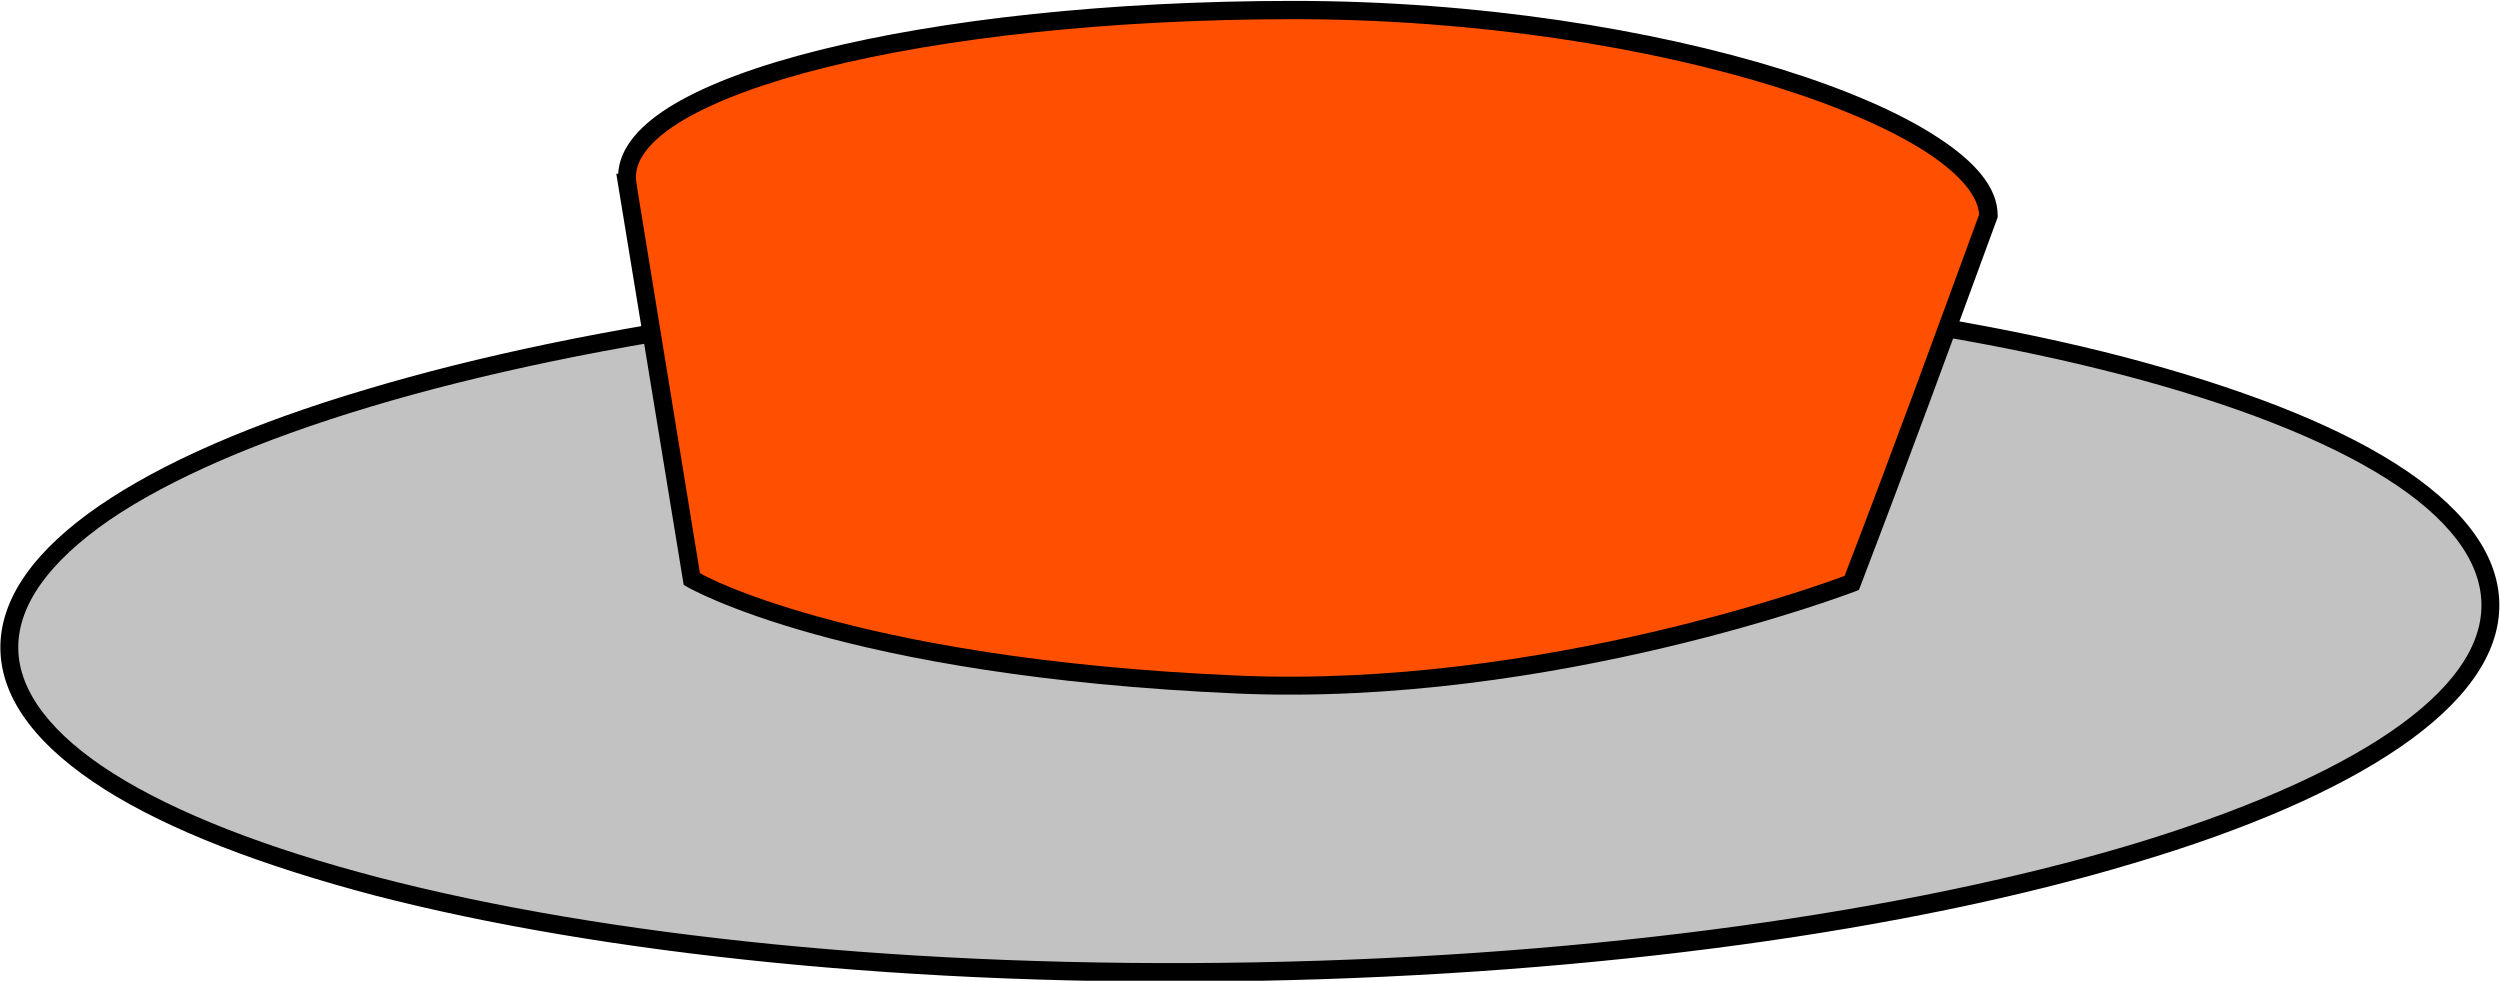 <?xml version="1.0" encoding="utf-8"?>
<!-- Generator: Adobe Illustrator 24.2.3, SVG Export Plug-In . SVG Version: 6.00 Build 0)  -->
<svg version="1.1"
	 id="svg8" xmlns:cc="http://creativecommons.org/ns#" xmlns:dc="http://purl.org/dc/elements/1.1/" xmlns:inkscape="http://www.inkscape.org/namespaces/inkscape" xmlns:rdf="http://www.w3.org/1999/02/22-rdf-syntax-ns#" xmlns:sodipodi="http://sodipodi.sourceforge.net/DTD/sodipodi-0.dtd" xmlns:svg="http://www.w3.org/2000/svg"
	 xmlns="http://www.w3.org/2000/svg" xmlns:xlink="http://www.w3.org/1999/xlink" x="0px" y="0px" viewBox="0 0 391.3 153.5"
	 style="enable-background:new 0 0 391.3 153.5;" xml:space="preserve">
<style type="text/css">
	.st0{fill:#C2C2C2;}
	.st1{fill:#FE5000;}
</style>
<sodipodi:namedview  bordercolor="#666666" borderopacity="1.0" id="base" inkscape:current-layer="layer1" inkscape:cx="228.13004" inkscape:cy="94.991044" inkscape:document-rotation="0" inkscape:document-units="mm" inkscape:pageopacity="0.0" inkscape:pageshadow="2" inkscape:window-height="1001" inkscape:window-maximized="1" inkscape:window-width="1920" inkscape:window-x="-9" inkscape:window-y="-9" inkscape:zoom="1.3532258" pagecolor="#ffffff" showgrid="false">
	</sodipodi:namedview>
<g id="layer1" transform="translate(-78.109,-96.933)" inkscape:groupmode="layer" inkscape:label="Layer 1">
	<g id="g1598" transform="translate(-0.196,0.587)">
		<g id="g873" transform="rotate(-1.057)">
			<path id="path875" class="st0" d="M464.6,199.3c0,29.8-87,54-194.3,54s-194.3-24.2-194.3-54c0-29.8,87-54,194.3-54
				C377.6,145.3,464.6,169.5,464.6,199.3z"/>
			<path id="path877" d="M270.3,143.9c-53.7,0-102.4,6-137.7,15.9c-17.7,4.9-32,10.8-42,17.4c-10,6.6-15.9,14.1-15.9,22.2
				c0,8.1,5.9,15.6,15.9,22.2s24.4,12.4,42,17.4c35.3,9.8,84,15.9,137.7,15.9c53.7,0,102.4-6,137.7-15.9c17.7-4.9,32-10.8,42-17.4
				c10-6.6,15.9-14.1,15.9-22.2c0-8.1-5.9-15.6-15.9-22.2c-10-6.6-24.4-12.4-42-17.4C372.7,149.9,324.1,143.9,270.3,143.9z
				 M270.3,146.7c53.5,0,102,6,137,15.8c17.5,4.9,31.6,10.7,41.2,17c9.6,6.3,14.6,13.1,14.6,19.9s-5,13.5-14.6,19.8
				c-9.6,6.3-23.7,12.1-41.2,17c-35,9.7-83.4,15.8-137,15.8s-102-6-137-15.8c-17.5-4.9-31.6-10.7-41.2-17
				c-9.6-6.3-14.6-13.1-14.6-19.8c0-6.8,5-13.5,14.6-19.9c9.6-6.3,23.7-12.1,41.2-17C168.3,152.7,216.8,146.7,270.3,146.7z"/>
		</g>
		<g id="g879" transform="scale(0.265)">
			<path id="path881" class="st1" d="M1059.6,369.5c-217.6,0-393.9,44.1-393.9,98.5c0,1.2,0.1,2.4,0.3,3.6h-0.1l38.3,234.1
				c0,0,88.8,52.1,322.2,62.2c185.2,8,362.9-60,362.9-60c31.4-82,51.5-137.3,80.7-217C1470,436.6,1277.3,369.5,1059.6,369.5
				L1059.6,369.5z"/>
			<path id="path883" d="M1059.6,364.1c-109.1,0-207.9,11-279.9,29c-36,9-65.2,19.7-85.9,31.9c-19.9,11.8-32.3,25.5-33.2,41.2h-1.1
				l39.8,242.8l2.2,1.3c0,0,23.1,13.4,74.9,27.8c51.8,14.4,132.7,30,249.8,35.1c186.7,8.1,365-60.3,365-60.3l2.2-0.9l0.9-2.2
				c31.4-82.1,51.5-137.3,80.8-217.1l0.3-0.9v-1c0-16.8-13.8-32.1-35.9-46.4c-22.1-14.4-53.4-27.9-91.4-39.8
				C1272,381,1169,364.1,1059.6,364.1L1059.6,364.1z M1059.6,374.9L1059.6,374.9c108.3,0,210.5,16.7,285.2,40.1
				c37.4,11.7,67.9,25.1,88.7,38.6c20.4,13.3,30.6,26.5,30.9,36.8c-28.7,78.2-48.7,133.3-79.4,213.3c-6.3,2.4-178.1,66.7-358.5,58.9
				c-116.3-5-196.4-20.5-247.4-34.7c-47.8-13.3-67.6-24.3-70.2-25.8L672,475.6l-0.7-4.8c-0.1-0.9-0.2-1.9-0.2-2.8
				c0-10.7,9.1-22.4,28.3-33.7c19.2-11.3,47.7-21.9,83-30.7C853,385.9,951.2,374.9,1059.6,374.9z"/>
		</g>
	</g>
</g>
</svg>
